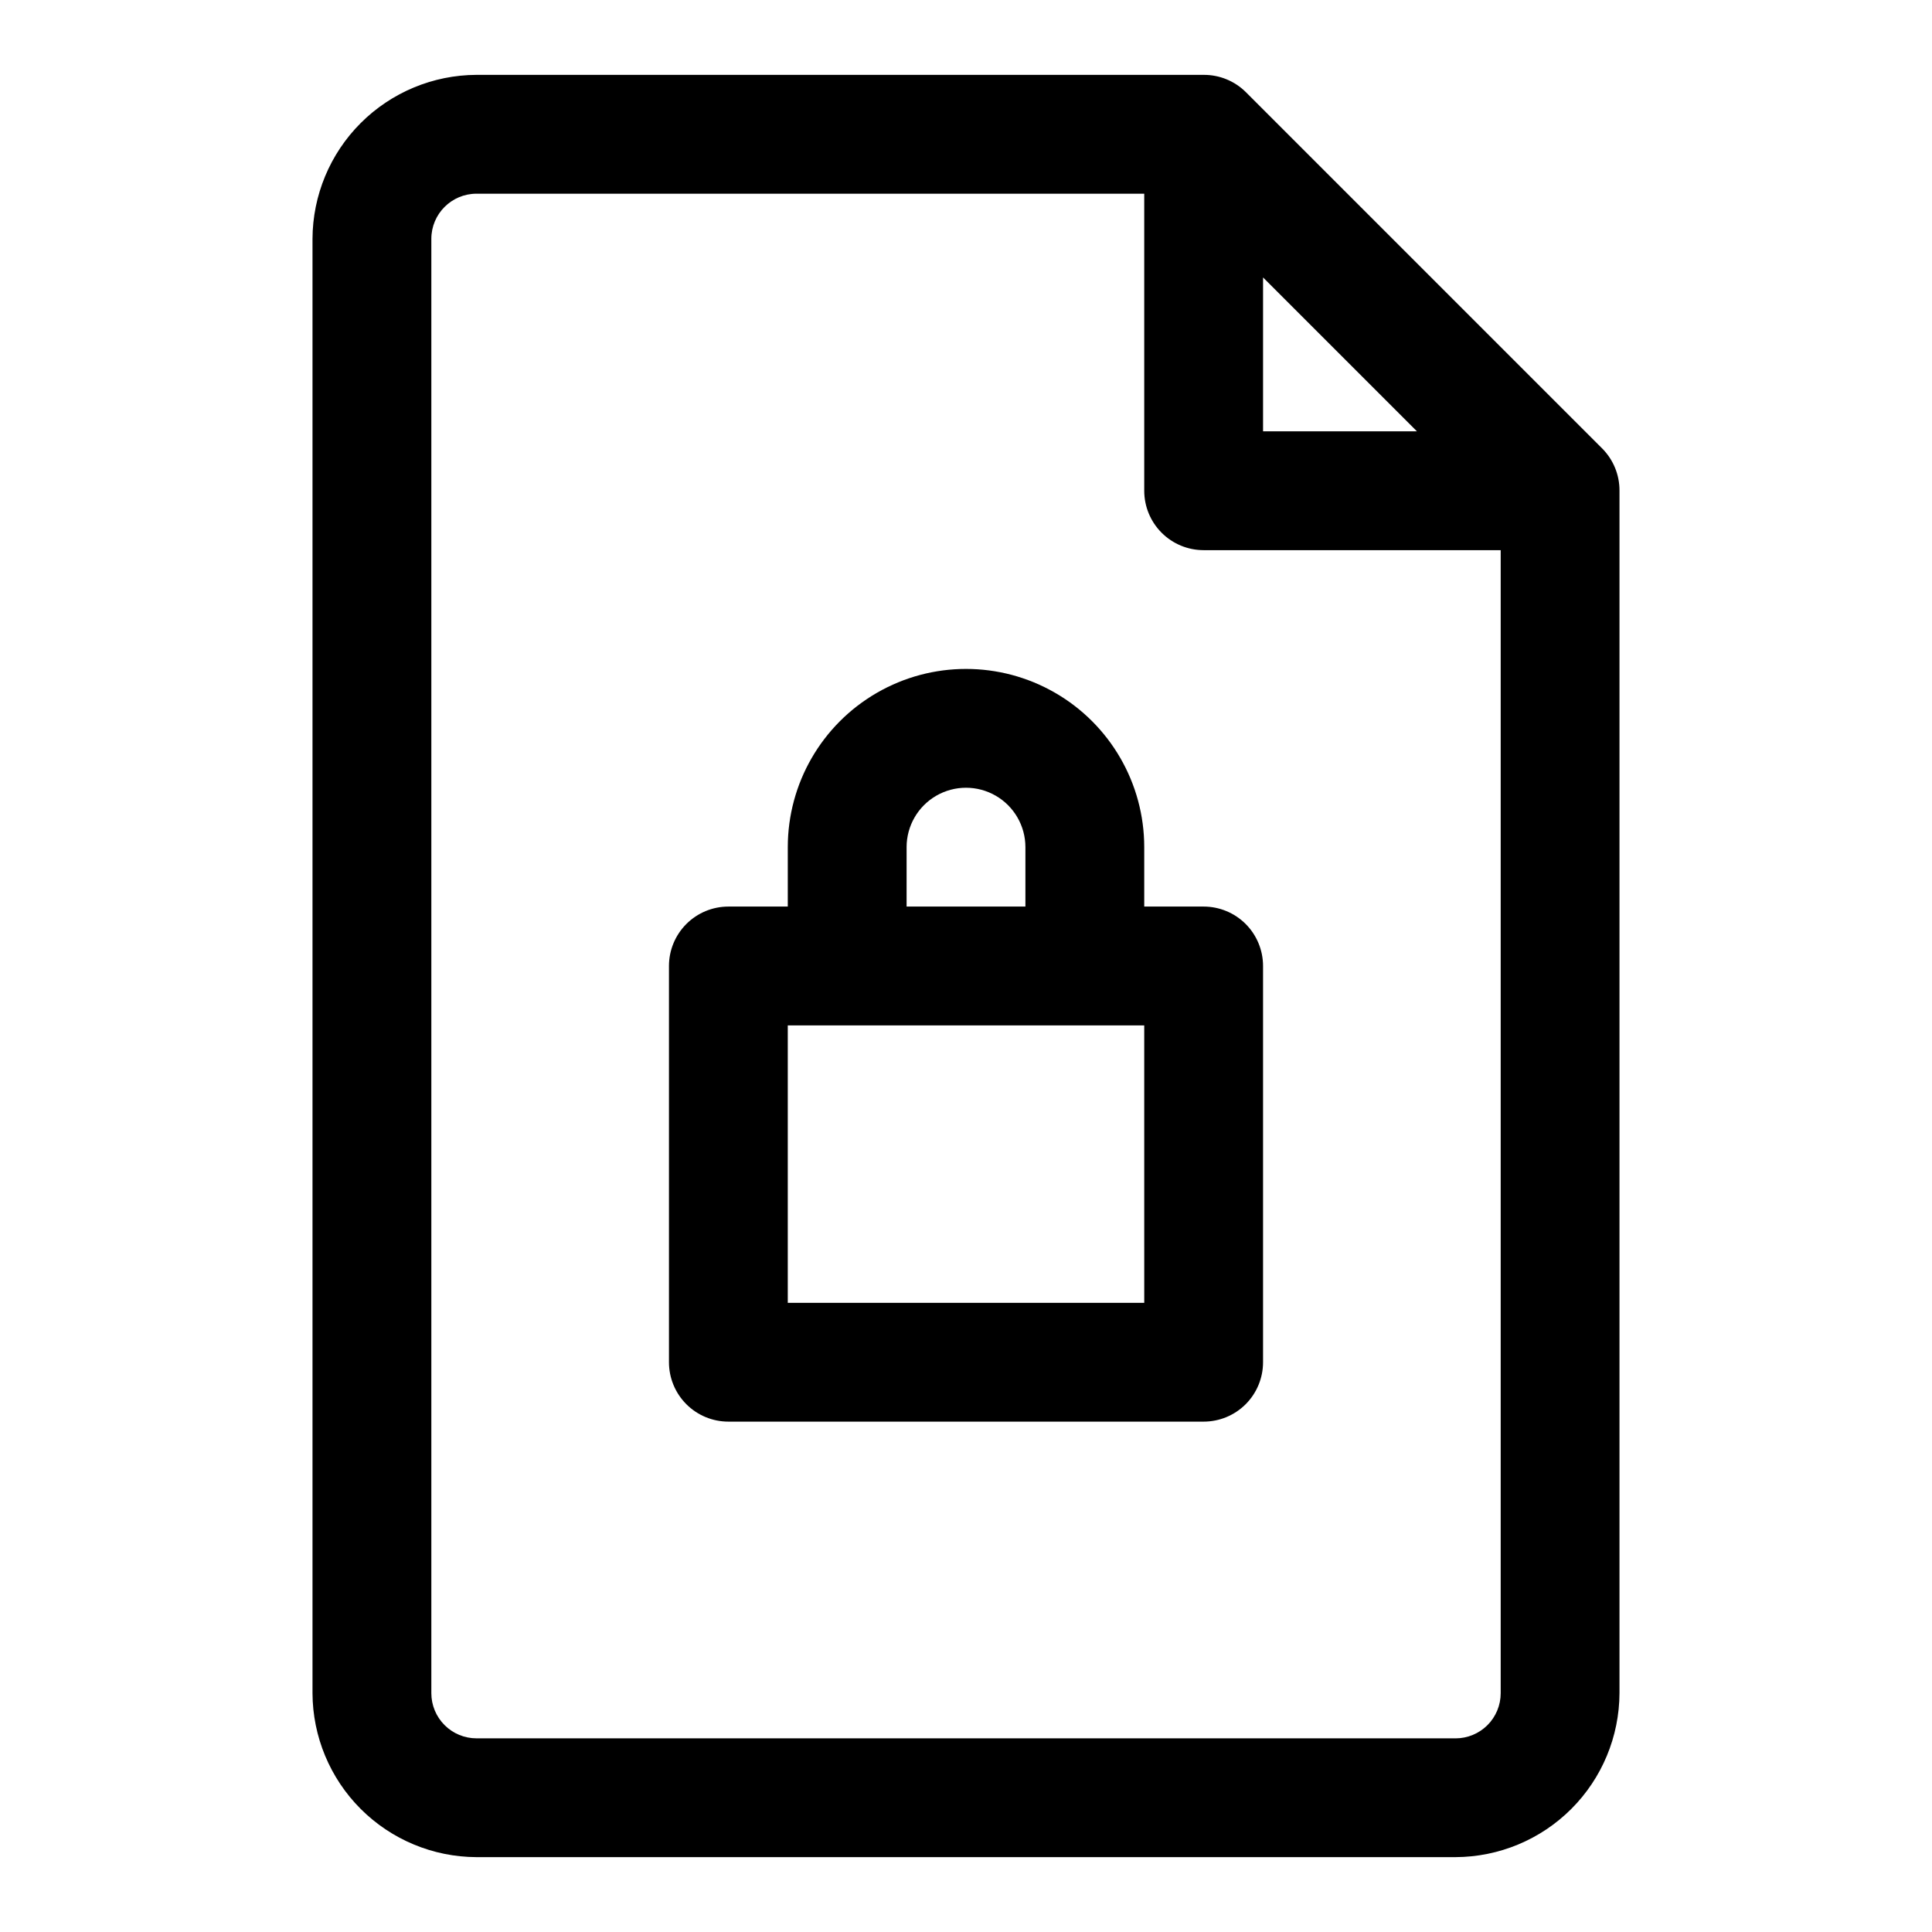 <?xml version="1.0" encoding="UTF-8"?>
<!-- The Best Svg Icon site in the world: iconSvg.co, Visit us! https://iconsvg.co -->
<svg fill="#000000" width="800px" height="800px" version="1.1" viewBox="144 144 512 512" xmlns="http://www.w3.org/2000/svg">
 <g>
  <path d="m568.62 262.87-94.465-94.465c-2.969-2.945-6.992-4.59-11.176-4.566h-192.71c-11.512 0.043-22.539 4.637-30.68 12.773-8.141 8.141-12.73 19.172-12.773 30.684v385.41c0.043 11.512 4.633 22.539 12.773 30.68 8.141 8.141 19.168 12.73 30.68 12.773h259.46c11.512-0.043 22.539-4.633 30.68-12.773s12.73-19.168 12.773-30.68v-318.66c0.023-4.188-1.621-8.207-4.566-11.18zm-89.898-45.344 40.777 40.777h-40.777zm51.012 387.15h-259.46c-3.172 0-6.215-1.262-8.457-3.504-2.246-2.246-3.508-5.289-3.508-8.461v-385.41c0-6.609 5.359-11.969 11.965-11.969h176.96v78.723c0 4.176 1.66 8.18 4.613 11.133 2.949 2.953 6.957 4.609 11.133 4.609h78.719v302.92c0 3.172-1.262 6.215-3.504 8.461-2.246 2.242-5.289 3.504-8.461 3.504z"/>
  <path d="m462.98 384.25h-15.746v-15.742c0-16.875-9.004-32.469-23.617-40.906s-32.617-8.438-47.23 0c-14.613 8.438-23.617 24.031-23.617 40.906v15.742h-15.742c-4.176 0-8.18 1.66-11.133 4.613-2.953 2.953-4.613 6.957-4.613 11.133v105.01c0 4.176 1.66 8.18 4.613 11.133s6.957 4.609 11.133 4.609h125.95c4.172 0 8.18-1.656 11.133-4.609 2.949-2.953 4.609-6.957 4.609-11.133v-105.01c0-4.176-1.66-8.18-4.609-11.133-2.953-2.953-6.961-4.613-11.133-4.613zm-78.719-15.742h-0.004c0-5.625 3-10.824 7.871-13.637s10.875-2.812 15.746 0 7.871 8.012 7.871 13.637v15.742h-31.488zm62.977 120.76-94.469-0.004v-73.523h94.465z"/>
 </g>
</svg>